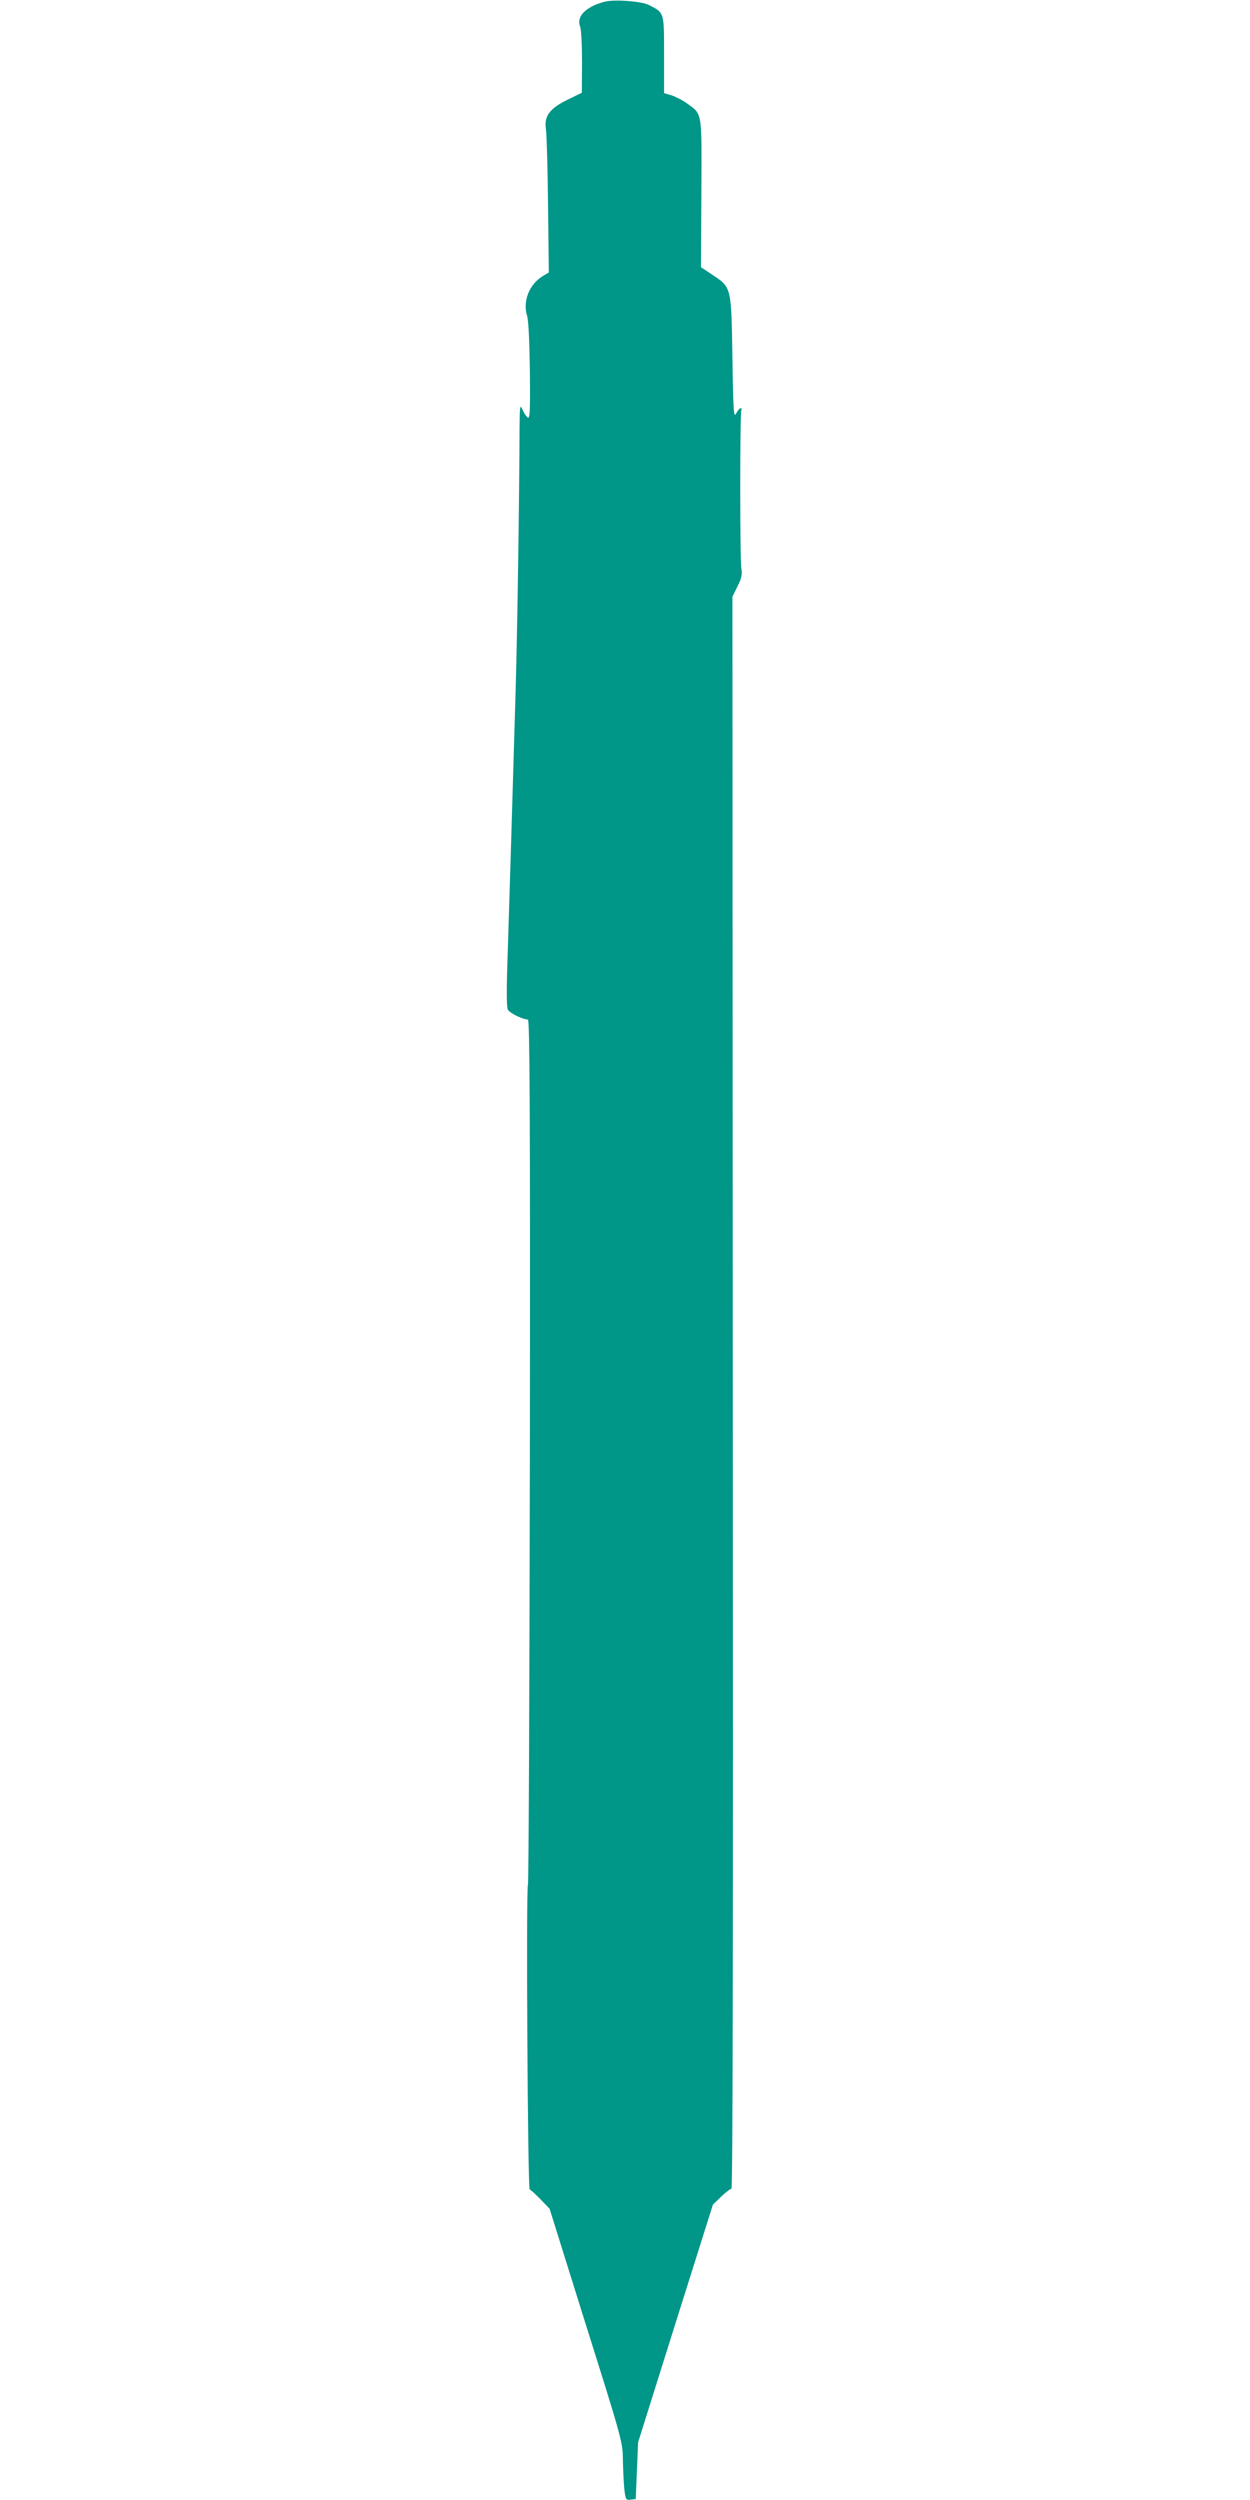 <?xml version="1.0" standalone="no"?>
<!DOCTYPE svg PUBLIC "-//W3C//DTD SVG 20010904//EN"
 "http://www.w3.org/TR/2001/REC-SVG-20010904/DTD/svg10.dtd">
<svg version="1.0" xmlns="http://www.w3.org/2000/svg"
 width="640pt" height="1280pt" viewBox="0 0 640 1280"
 preserveAspectRatio="xMidYMid meet">
<g transform="translate(0,1280) scale(0.1,-0.1)"
fill="#009688" stroke="none">
<path d="M3095 12791 c-95 -25 -145 -75 -125 -126 6 -15 10 -97 10 -183 l-1
-157 -72 -35 c-92 -45 -122 -84 -112 -150 4 -25 9 -200 11 -390 l4 -345 -30
-18 c-70 -42 -105 -129 -81 -205 7 -23 12 -133 14 -284 2 -210 0 -245 -12
-235 -8 7 -20 25 -27 42 -12 27 -13 14 -14 -110 -1 -338 -11 -1018 -20 -1332
-19 -651 -31 -1039 -40 -1326 -7 -189 -7 -294 0 -306 9 -18 77 -51 103 -51 9
0 12 -465 10 -2202 -2 -1212 -6 -2214 -10 -2228 -10 -31 -1 -1560 9 -1560 4
-1 29 -23 55 -50 l47 -49 187 -598 c182 -577 188 -601 188 -684 1 -47 4 -114
7 -148 7 -60 8 -62 33 -59 l26 3 6 145 6 145 191 608 192 609 42 41 c24 23 48
41 53 40 7 -2 9 1360 7 4075 l-2 4077 26 53 c21 41 25 61 20 90 -8 45 -8 801
0 813 3 5 1 9 -4 9 -5 0 -15 -12 -23 -27 -12 -25 -15 8 -19 287 -6 364 -4 357
-104 424 l-57 38 2 379 c2 424 6 402 -73 459 -23 17 -59 35 -80 42 l-38 11 0
197 c0 220 2 214 -79 255 -39 19 -177 29 -226 16z"/>
</g>
</svg>
